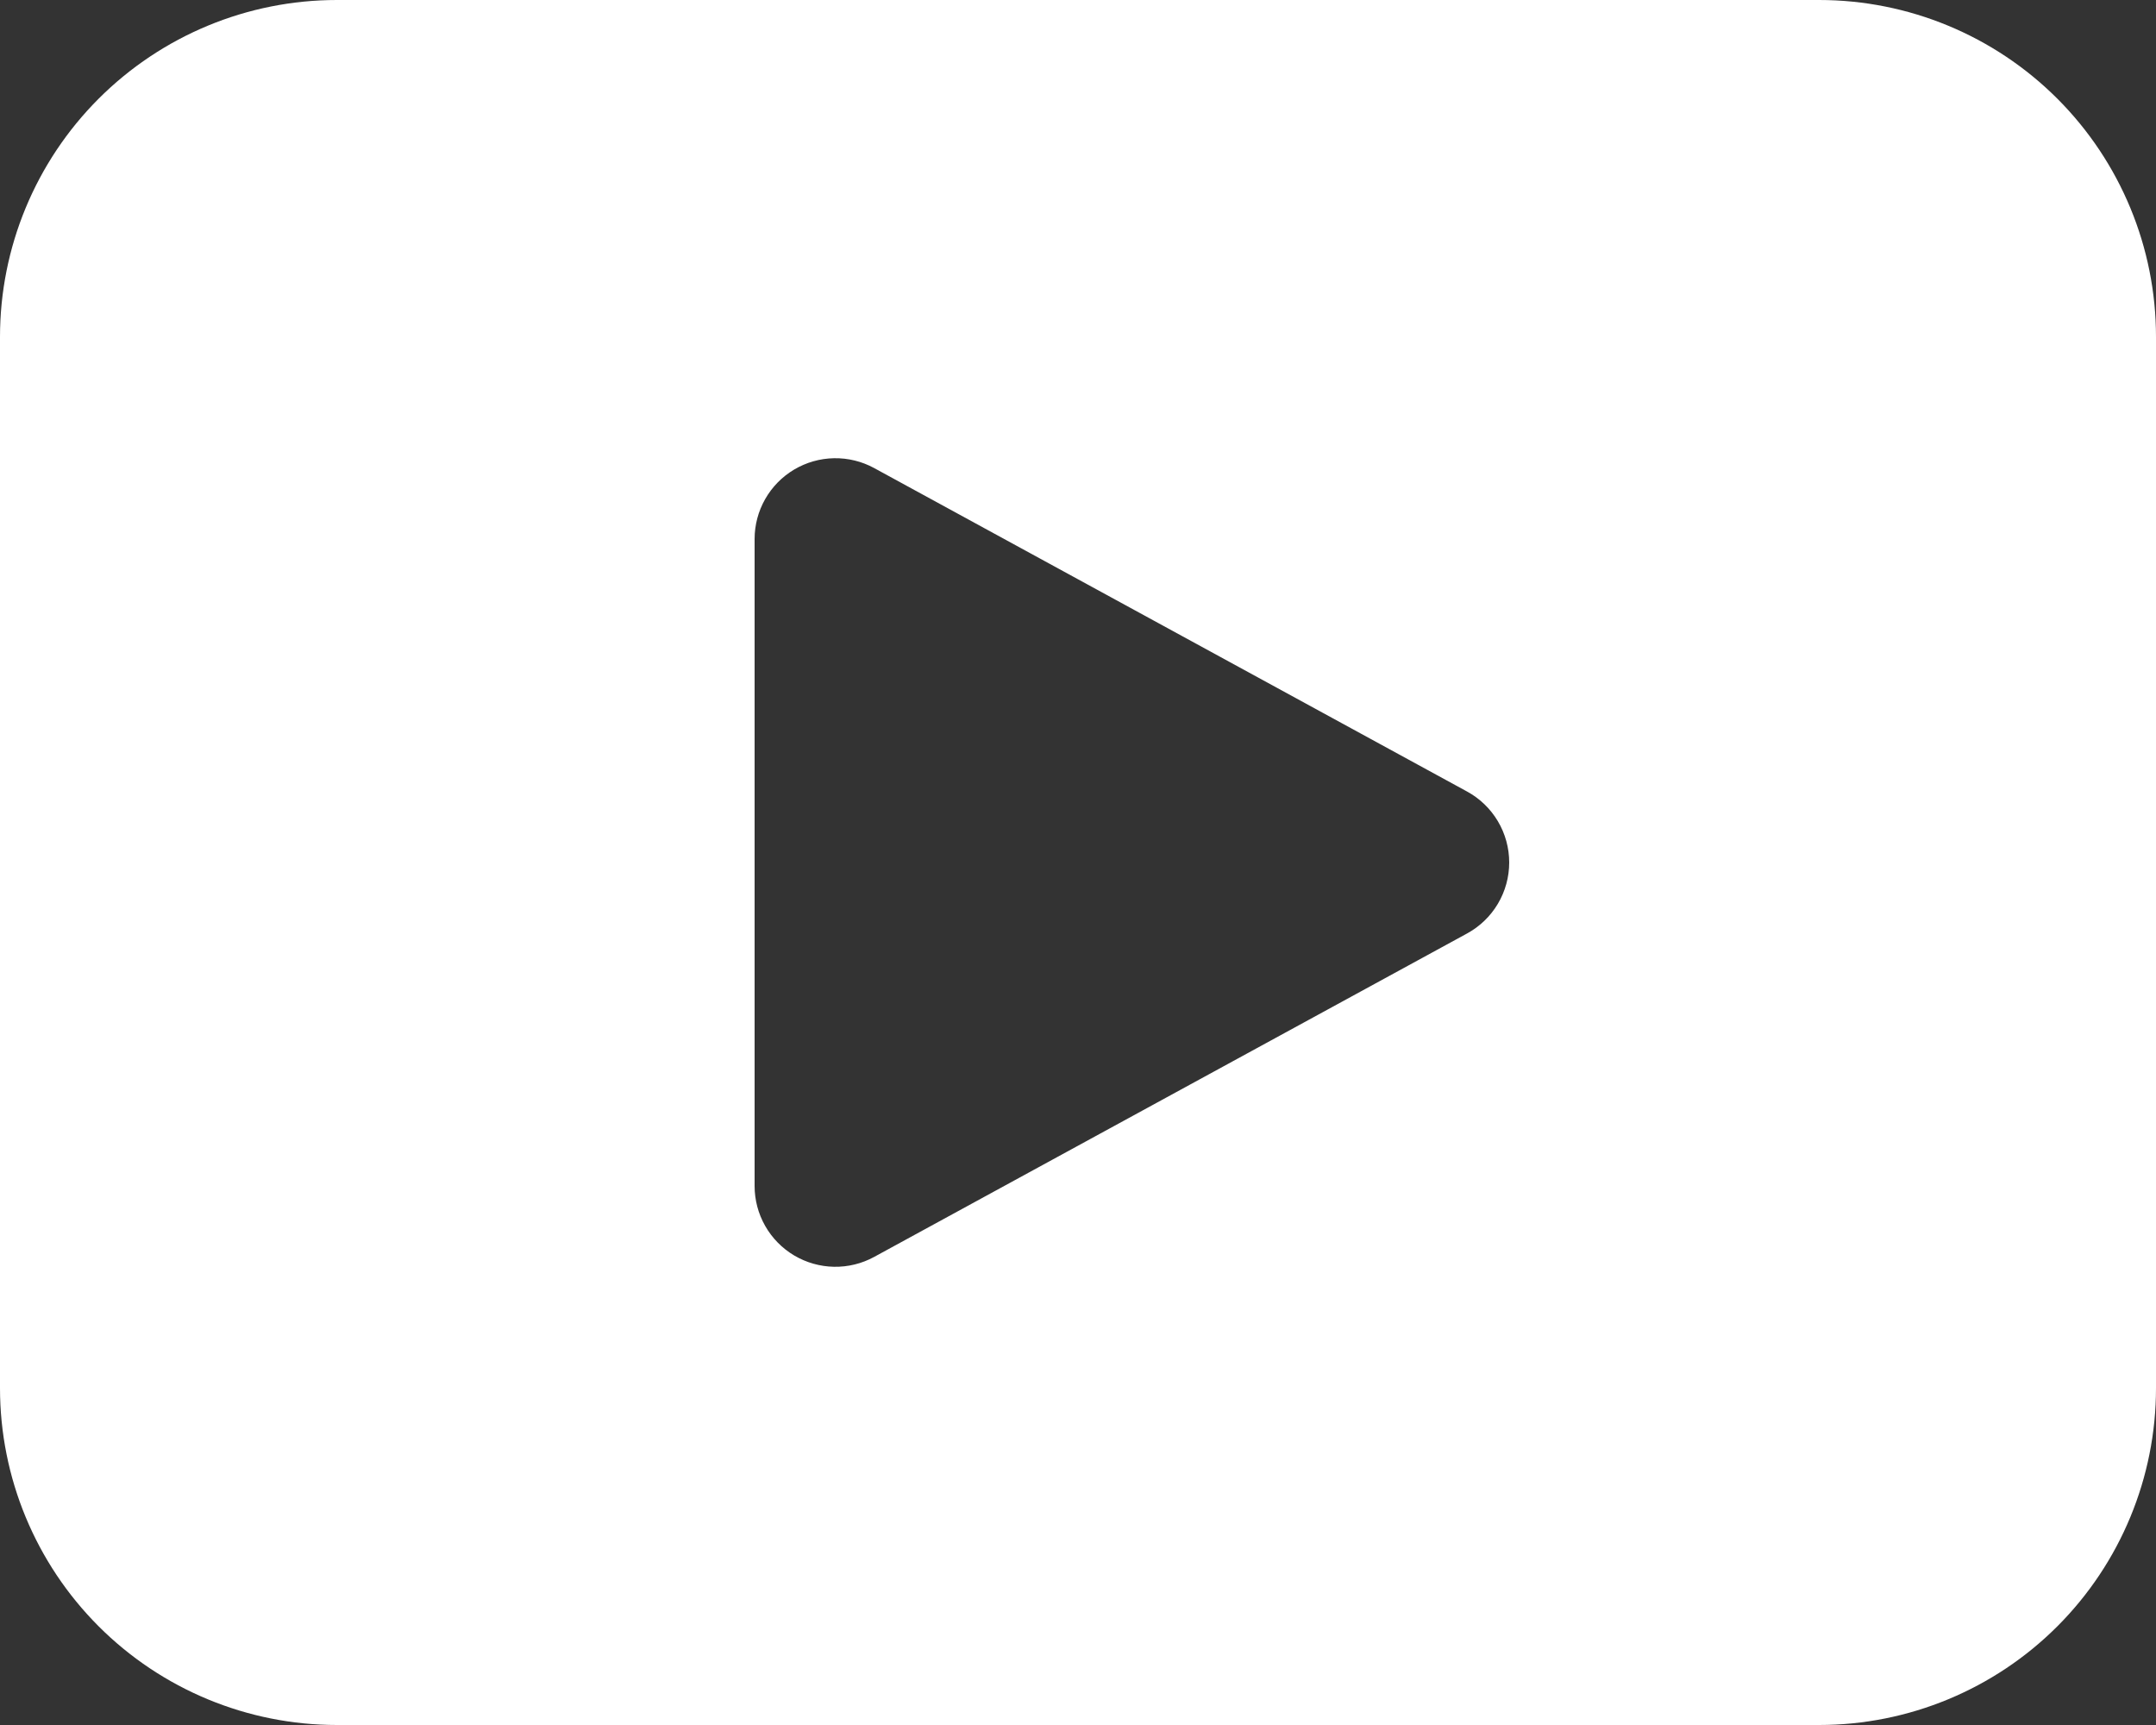 <?xml version="1.0" encoding="UTF-8"?> <svg xmlns="http://www.w3.org/2000/svg" width="100" height="80" viewBox="0 0 100 80" fill="none"><rect x="0" y="0" width="100" height="80" fill="#333333" stroke="none"/> <path d="M15.625 0C11.481 0 7.507 1.646 4.576 4.576C1.646 7.507 0 11.481 0 15.625V64.375C0 68.519 1.646 72.493 4.576 75.424C7.507 78.354 11.481 80 15.625 80H84.375C88.519 80 92.493 78.354 95.424 75.424C98.354 72.493 100 68.519 100 64.375V15.625C100 11.481 98.354 7.507 95.424 4.576C92.493 1.646 88.519 0 84.375 0H15.625ZM35 25C35 24.349 35.169 23.71 35.491 23.145C35.813 22.58 36.276 22.108 36.835 21.776C37.395 21.444 38.031 21.263 38.681 21.251C39.332 21.239 39.974 21.396 40.545 21.707L68.045 36.708C68.637 37.03 69.13 37.506 69.474 38.085C69.819 38.665 70 39.326 70 40C70 40.674 69.819 41.335 69.474 41.915C69.13 42.494 68.637 42.97 68.045 43.292L40.545 58.292C39.974 58.604 39.332 58.761 38.681 58.749C38.031 58.737 37.395 58.556 36.835 58.224C36.276 57.892 35.813 57.42 35.491 56.855C35.169 56.29 35 55.651 35 55V25Z" fill="white"></path> </svg> 